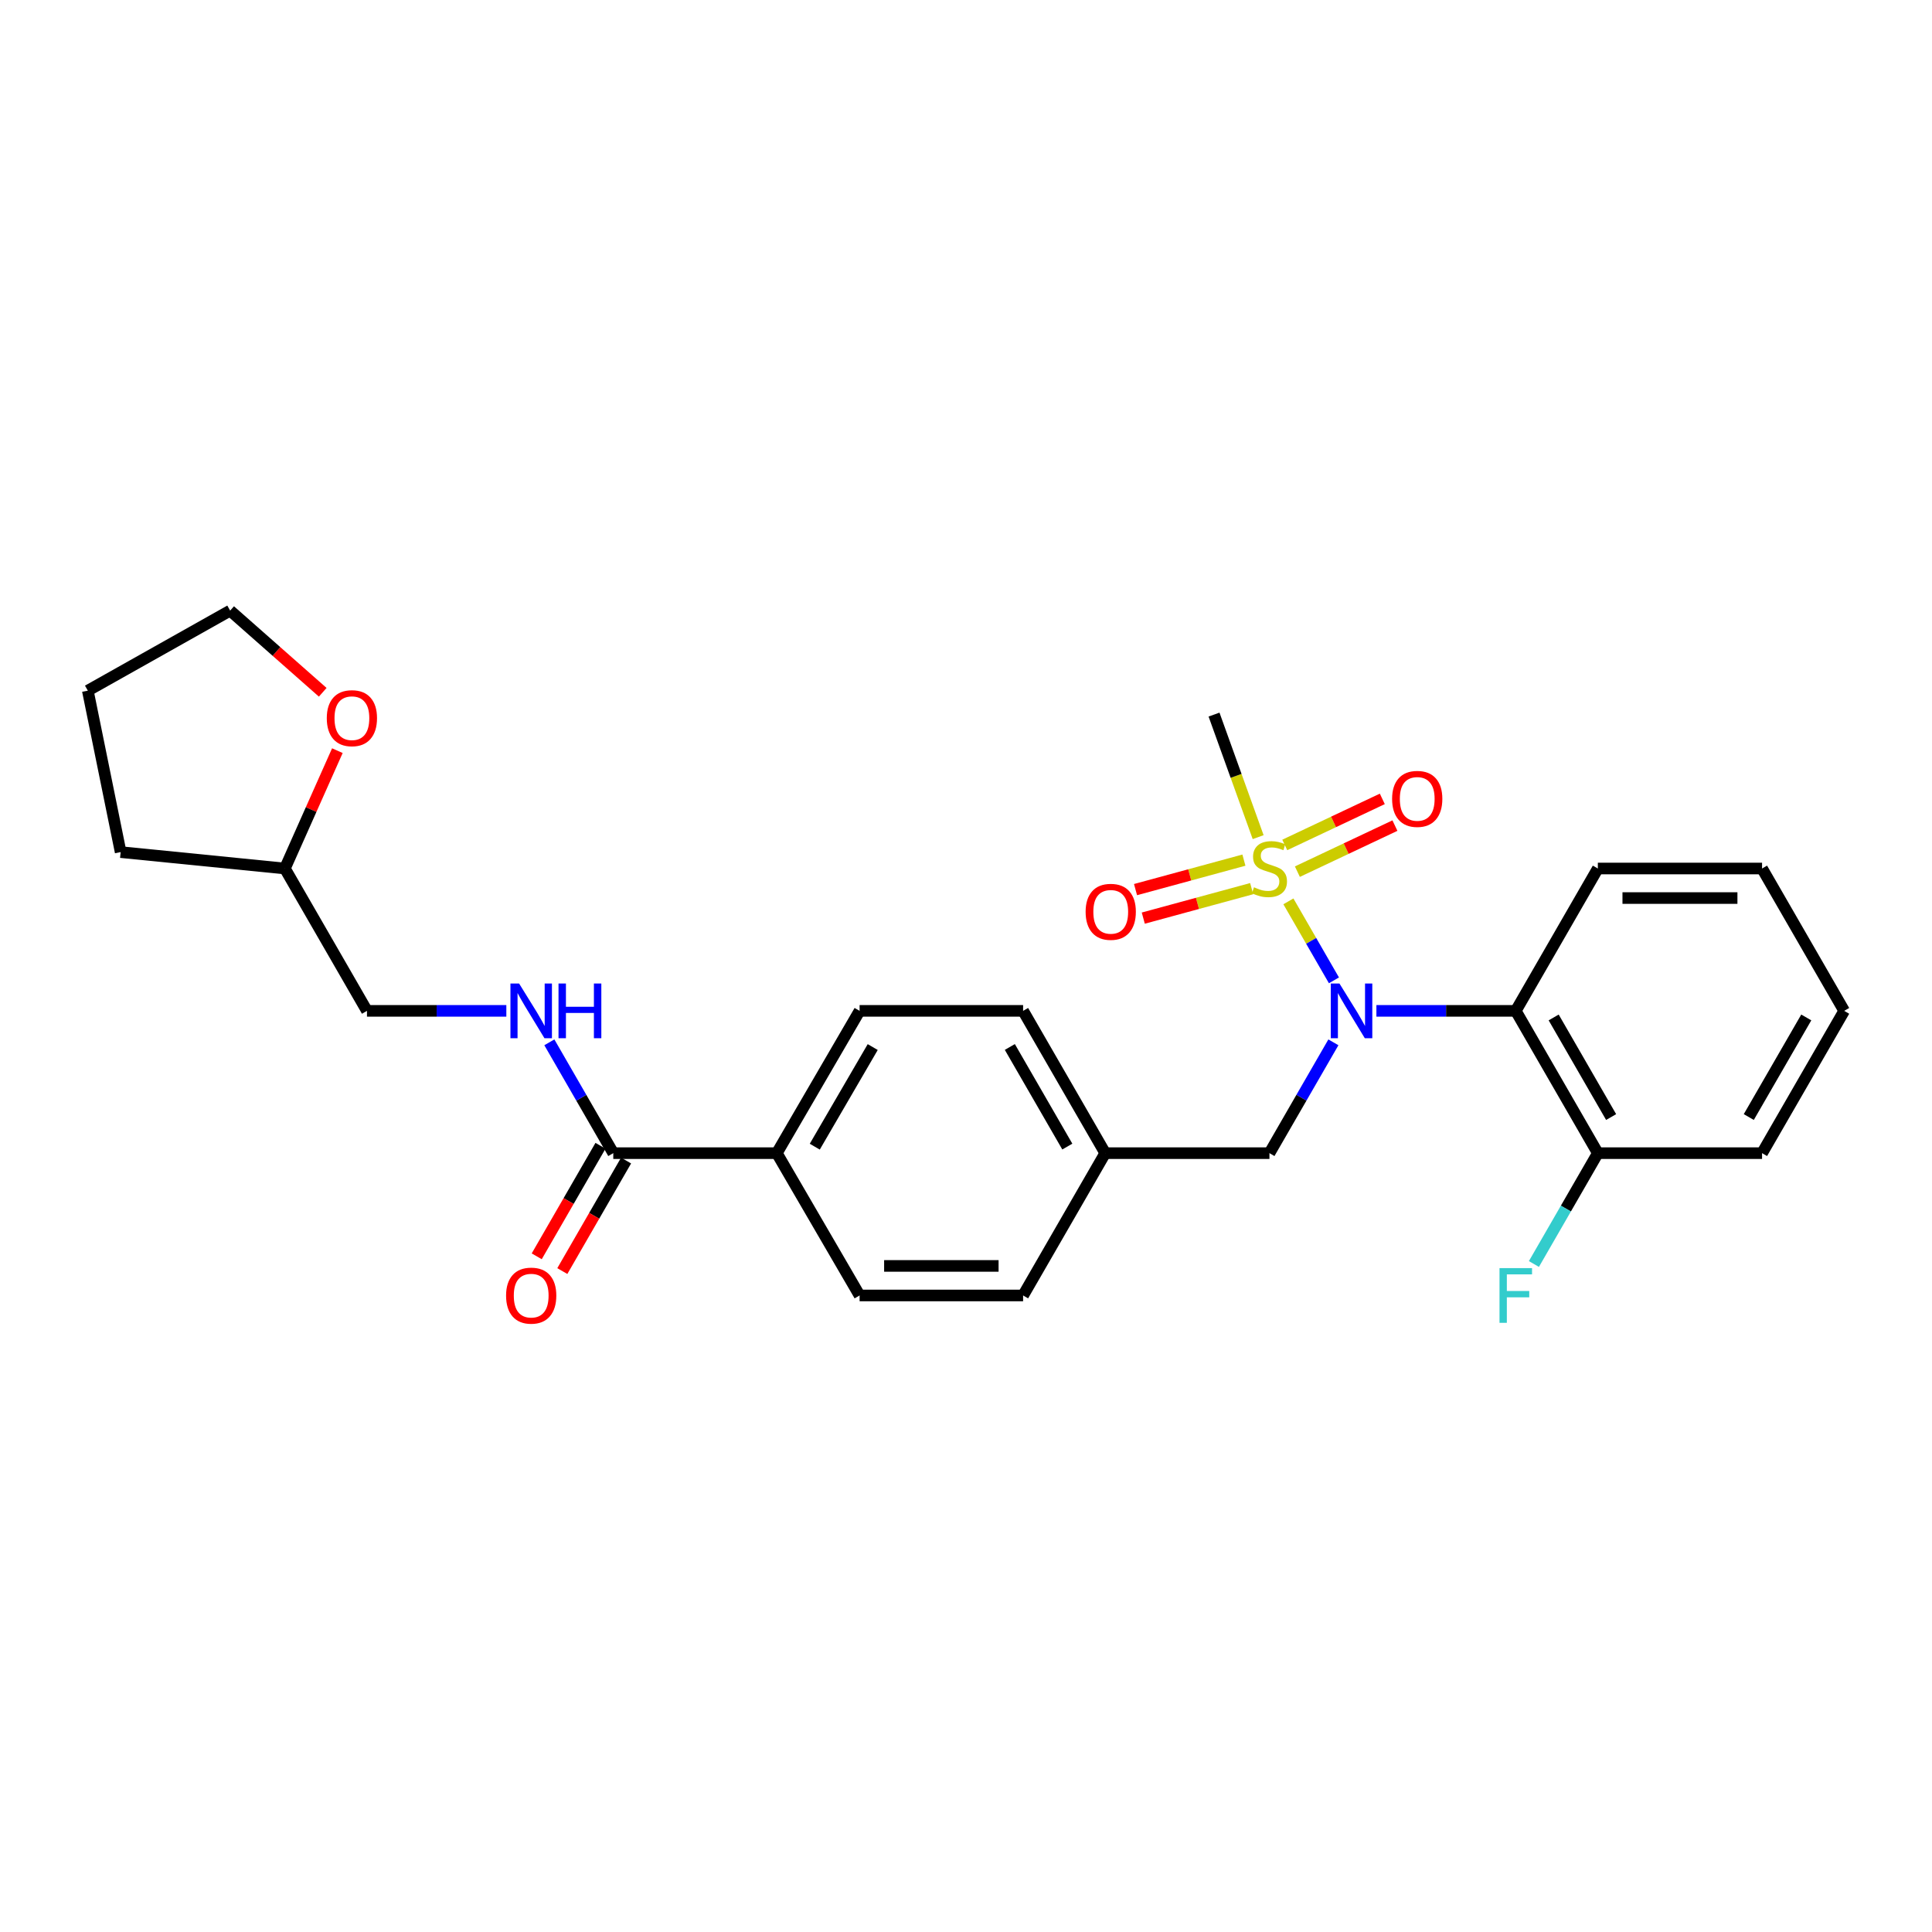 <?xml version='1.0' encoding='iso-8859-1'?>
<svg version='1.1' baseProfile='full'
              xmlns='http://www.w3.org/2000/svg'
                      xmlns:rdkit='http://www.rdkit.org/xml'
                      xmlns:xlink='http://www.w3.org/1999/xlink'
                  xml:space='preserve'
width='1000px' height='1000px' viewBox='0 0 1000 1000'>
<!-- END OF HEADER -->
<rect style='opacity:1.0;fill:#FFFFFF;stroke:none' width='1000' height='1000' x='0' y='0'> </rect>
<path class='bond-0' d='M 666.871,466.544 L 678.66,486.985' style='fill:none;fill-rule:evenodd;stroke:#CCCC00;stroke-width:6px;stroke-linecap:butt;stroke-linejoin:miter;stroke-opacity:1' />
<path class='bond-0' d='M 678.66,486.985 L 690.449,507.426' style='fill:none;fill-rule:evenodd;stroke:#0000FF;stroke-width:6px;stroke-linecap:butt;stroke-linejoin:miter;stroke-opacity:1' />
<path class='bond-4' d='M 643.849,445.206 L 615.798,452.833' style='fill:none;fill-rule:evenodd;stroke:#CCCC00;stroke-width:6px;stroke-linecap:butt;stroke-linejoin:miter;stroke-opacity:1' />
<path class='bond-4' d='M 615.798,452.833 L 587.748,460.46' style='fill:none;fill-rule:evenodd;stroke:#FF0000;stroke-width:6px;stroke-linecap:butt;stroke-linejoin:miter;stroke-opacity:1' />
<path class='bond-4' d='M 647.861,459.963 L 619.811,467.59' style='fill:none;fill-rule:evenodd;stroke:#CCCC00;stroke-width:6px;stroke-linecap:butt;stroke-linejoin:miter;stroke-opacity:1' />
<path class='bond-4' d='M 619.811,467.59 L 591.761,475.217' style='fill:none;fill-rule:evenodd;stroke:#FF0000;stroke-width:6px;stroke-linecap:butt;stroke-linejoin:miter;stroke-opacity:1' />
<path class='bond-5' d='M 671.522,451.166 L 696.767,439.246' style='fill:none;fill-rule:evenodd;stroke:#CCCC00;stroke-width:6px;stroke-linecap:butt;stroke-linejoin:miter;stroke-opacity:1' />
<path class='bond-5' d='M 696.767,439.246 L 722.011,427.326' style='fill:none;fill-rule:evenodd;stroke:#FF0000;stroke-width:6px;stroke-linecap:butt;stroke-linejoin:miter;stroke-opacity:1' />
<path class='bond-5' d='M 664.993,437.337 L 690.237,425.417' style='fill:none;fill-rule:evenodd;stroke:#CCCC00;stroke-width:6px;stroke-linecap:butt;stroke-linejoin:miter;stroke-opacity:1' />
<path class='bond-5' d='M 690.237,425.417 L 715.481,413.498' style='fill:none;fill-rule:evenodd;stroke:#FF0000;stroke-width:6px;stroke-linecap:butt;stroke-linejoin:miter;stroke-opacity:1' />
<path class='bond-13' d='M 651.217,433.3 L 639.799,401.586' style='fill:none;fill-rule:evenodd;stroke:#CCCC00;stroke-width:6px;stroke-linecap:butt;stroke-linejoin:miter;stroke-opacity:1' />
<path class='bond-13' d='M 639.799,401.586 L 628.381,369.872' style='fill:none;fill-rule:evenodd;stroke:#000000;stroke-width:6px;stroke-linecap:butt;stroke-linejoin:miter;stroke-opacity:1' />
<path class='bond-1' d='M 712.424,523.222 L 748.492,523.222' style='fill:none;fill-rule:evenodd;stroke:#0000FF;stroke-width:6px;stroke-linecap:butt;stroke-linejoin:miter;stroke-opacity:1' />
<path class='bond-1' d='M 748.492,523.222 L 784.56,523.222' style='fill:none;fill-rule:evenodd;stroke:#000000;stroke-width:6px;stroke-linecap:butt;stroke-linejoin:miter;stroke-opacity:1' />
<path class='bond-6' d='M 690.162,539.508 L 673.613,568.19' style='fill:none;fill-rule:evenodd;stroke:#0000FF;stroke-width:6px;stroke-linecap:butt;stroke-linejoin:miter;stroke-opacity:1' />
<path class='bond-6' d='M 673.613,568.19 L 657.063,596.872' style='fill:none;fill-rule:evenodd;stroke:#000000;stroke-width:6px;stroke-linecap:butt;stroke-linejoin:miter;stroke-opacity:1' />
<path class='bond-8' d='M 784.56,523.222 L 827.04,596.872' style='fill:none;fill-rule:evenodd;stroke:#000000;stroke-width:6px;stroke-linecap:butt;stroke-linejoin:miter;stroke-opacity:1' />
<path class='bond-8' d='M 804.179,526.629 L 833.915,578.184' style='fill:none;fill-rule:evenodd;stroke:#000000;stroke-width:6px;stroke-linecap:butt;stroke-linejoin:miter;stroke-opacity:1' />
<path class='bond-20' d='M 784.56,523.222 L 827.04,449.537' style='fill:none;fill-rule:evenodd;stroke:#000000;stroke-width:6px;stroke-linecap:butt;stroke-linejoin:miter;stroke-opacity:1' />
<path class='bond-2' d='M 317.432,596.872 L 402.077,596.872' style='fill:none;fill-rule:evenodd;stroke:#000000;stroke-width:6px;stroke-linecap:butt;stroke-linejoin:miter;stroke-opacity:1' />
<path class='bond-3' d='M 317.432,596.872 L 300.886,568.19' style='fill:none;fill-rule:evenodd;stroke:#000000;stroke-width:6px;stroke-linecap:butt;stroke-linejoin:miter;stroke-opacity:1' />
<path class='bond-3' d='M 300.886,568.19 L 284.34,539.508' style='fill:none;fill-rule:evenodd;stroke:#0000FF;stroke-width:6px;stroke-linecap:butt;stroke-linejoin:miter;stroke-opacity:1' />
<path class='bond-9' d='M 310.809,593.052 L 294.308,621.659' style='fill:none;fill-rule:evenodd;stroke:#000000;stroke-width:6px;stroke-linecap:butt;stroke-linejoin:miter;stroke-opacity:1' />
<path class='bond-9' d='M 294.308,621.659 L 277.808,650.265' style='fill:none;fill-rule:evenodd;stroke:#FF0000;stroke-width:6px;stroke-linecap:butt;stroke-linejoin:miter;stroke-opacity:1' />
<path class='bond-9' d='M 324.056,600.693 L 307.555,629.3' style='fill:none;fill-rule:evenodd;stroke:#000000;stroke-width:6px;stroke-linecap:butt;stroke-linejoin:miter;stroke-opacity:1' />
<path class='bond-9' d='M 307.555,629.3 L 291.054,657.906' style='fill:none;fill-rule:evenodd;stroke:#FF0000;stroke-width:6px;stroke-linecap:butt;stroke-linejoin:miter;stroke-opacity:1' />
<path class='bond-15' d='M 262.08,523.222 L 226.012,523.222' style='fill:none;fill-rule:evenodd;stroke:#0000FF;stroke-width:6px;stroke-linecap:butt;stroke-linejoin:miter;stroke-opacity:1' />
<path class='bond-15' d='M 226.012,523.222 L 189.944,523.222' style='fill:none;fill-rule:evenodd;stroke:#000000;stroke-width:6px;stroke-linecap:butt;stroke-linejoin:miter;stroke-opacity:1' />
<path class='bond-14' d='M 657.063,596.872 L 572.062,596.872' style='fill:none;fill-rule:evenodd;stroke:#000000;stroke-width:6px;stroke-linecap:butt;stroke-linejoin:miter;stroke-opacity:1' />
<path class='bond-7' d='M 402.077,596.872 L 444.93,523.222' style='fill:none;fill-rule:evenodd;stroke:#000000;stroke-width:6px;stroke-linecap:butt;stroke-linejoin:miter;stroke-opacity:1' />
<path class='bond-7' d='M 421.723,593.516 L 451.72,541.96' style='fill:none;fill-rule:evenodd;stroke:#000000;stroke-width:6px;stroke-linecap:butt;stroke-linejoin:miter;stroke-opacity:1' />
<path class='bond-27' d='M 402.077,596.872 L 444.93,670.532' style='fill:none;fill-rule:evenodd;stroke:#000000;stroke-width:6px;stroke-linecap:butt;stroke-linejoin:miter;stroke-opacity:1' />
<path class='bond-16' d='M 827.04,596.872 L 810.496,625.559' style='fill:none;fill-rule:evenodd;stroke:#000000;stroke-width:6px;stroke-linecap:butt;stroke-linejoin:miter;stroke-opacity:1' />
<path class='bond-16' d='M 810.496,625.559 L 793.952,654.246' style='fill:none;fill-rule:evenodd;stroke:#33CCCC;stroke-width:6px;stroke-linecap:butt;stroke-linejoin:miter;stroke-opacity:1' />
<path class='bond-22' d='M 827.04,596.872 L 912.041,596.872' style='fill:none;fill-rule:evenodd;stroke:#000000;stroke-width:6px;stroke-linecap:butt;stroke-linejoin:miter;stroke-opacity:1' />
<path class='bond-10' d='M 174.622,388.539 L 161.039,419.038' style='fill:none;fill-rule:evenodd;stroke:#FF0000;stroke-width:6px;stroke-linecap:butt;stroke-linejoin:miter;stroke-opacity:1' />
<path class='bond-10' d='M 161.039,419.038 L 147.456,449.537' style='fill:none;fill-rule:evenodd;stroke:#000000;stroke-width:6px;stroke-linecap:butt;stroke-linejoin:miter;stroke-opacity:1' />
<path class='bond-21' d='M 167.043,358.325 L 143.083,337.188' style='fill:none;fill-rule:evenodd;stroke:#FF0000;stroke-width:6px;stroke-linecap:butt;stroke-linejoin:miter;stroke-opacity:1' />
<path class='bond-21' d='M 143.083,337.188 L 119.122,316.05' style='fill:none;fill-rule:evenodd;stroke:#000000;stroke-width:6px;stroke-linecap:butt;stroke-linejoin:miter;stroke-opacity:1' />
<path class='bond-11' d='M 444.93,670.532 L 529.557,670.532' style='fill:none;fill-rule:evenodd;stroke:#000000;stroke-width:6px;stroke-linecap:butt;stroke-linejoin:miter;stroke-opacity:1' />
<path class='bond-11' d='M 457.624,655.239 L 516.863,655.239' style='fill:none;fill-rule:evenodd;stroke:#000000;stroke-width:6px;stroke-linecap:butt;stroke-linejoin:miter;stroke-opacity:1' />
<path class='bond-12' d='M 444.93,523.222 L 529.557,523.222' style='fill:none;fill-rule:evenodd;stroke:#000000;stroke-width:6px;stroke-linecap:butt;stroke-linejoin:miter;stroke-opacity:1' />
<path class='bond-17' d='M 572.062,596.872 L 529.557,670.532' style='fill:none;fill-rule:evenodd;stroke:#000000;stroke-width:6px;stroke-linecap:butt;stroke-linejoin:miter;stroke-opacity:1' />
<path class='bond-18' d='M 572.062,596.872 L 529.557,523.222' style='fill:none;fill-rule:evenodd;stroke:#000000;stroke-width:6px;stroke-linecap:butt;stroke-linejoin:miter;stroke-opacity:1' />
<path class='bond-18' d='M 552.441,593.469 L 522.688,541.913' style='fill:none;fill-rule:evenodd;stroke:#000000;stroke-width:6px;stroke-linecap:butt;stroke-linejoin:miter;stroke-opacity:1' />
<path class='bond-19' d='M 189.944,523.222 L 147.456,449.537' style='fill:none;fill-rule:evenodd;stroke:#000000;stroke-width:6px;stroke-linecap:butt;stroke-linejoin:miter;stroke-opacity:1' />
<path class='bond-23' d='M 147.456,449.537 L 62.446,441.05' style='fill:none;fill-rule:evenodd;stroke:#000000;stroke-width:6px;stroke-linecap:butt;stroke-linejoin:miter;stroke-opacity:1' />
<path class='bond-24' d='M 827.04,449.537 L 912.041,449.537' style='fill:none;fill-rule:evenodd;stroke:#000000;stroke-width:6px;stroke-linecap:butt;stroke-linejoin:miter;stroke-opacity:1' />
<path class='bond-24' d='M 839.79,464.83 L 899.291,464.83' style='fill:none;fill-rule:evenodd;stroke:#000000;stroke-width:6px;stroke-linecap:butt;stroke-linejoin:miter;stroke-opacity:1' />
<path class='bond-29' d='M 119.122,316.05 L 45.455,357.485' style='fill:none;fill-rule:evenodd;stroke:#000000;stroke-width:6px;stroke-linecap:butt;stroke-linejoin:miter;stroke-opacity:1' />
<path class='bond-28' d='M 912.041,596.872 L 954.545,523.222' style='fill:none;fill-rule:evenodd;stroke:#000000;stroke-width:6px;stroke-linecap:butt;stroke-linejoin:miter;stroke-opacity:1' />
<path class='bond-28' d='M 905.171,578.181 L 934.925,526.625' style='fill:none;fill-rule:evenodd;stroke:#000000;stroke-width:6px;stroke-linecap:butt;stroke-linejoin:miter;stroke-opacity:1' />
<path class='bond-25' d='M 62.446,441.05 L 45.455,357.485' style='fill:none;fill-rule:evenodd;stroke:#000000;stroke-width:6px;stroke-linecap:butt;stroke-linejoin:miter;stroke-opacity:1' />
<path class='bond-26' d='M 912.041,449.537 L 954.545,523.222' style='fill:none;fill-rule:evenodd;stroke:#000000;stroke-width:6px;stroke-linecap:butt;stroke-linejoin:miter;stroke-opacity:1' />
<path  class='atom-0' d='M 649.063 459.257
Q 649.383 459.377, 650.703 459.937
Q 652.023 460.497, 653.463 460.857
Q 654.943 461.177, 656.383 461.177
Q 659.063 461.177, 660.623 459.897
Q 662.183 458.577, 662.183 456.297
Q 662.183 454.737, 661.383 453.777
Q 660.623 452.817, 659.423 452.297
Q 658.223 451.777, 656.223 451.177
Q 653.703 450.417, 652.183 449.697
Q 650.703 448.977, 649.623 447.457
Q 648.583 445.937, 648.583 443.377
Q 648.583 439.817, 650.983 437.617
Q 653.423 435.417, 658.223 435.417
Q 661.503 435.417, 665.223 436.977
L 664.303 440.057
Q 660.903 438.657, 658.343 438.657
Q 655.583 438.657, 654.063 439.817
Q 652.543 440.937, 652.583 442.897
Q 652.583 444.417, 653.343 445.337
Q 654.143 446.257, 655.263 446.777
Q 656.423 447.297, 658.343 447.897
Q 660.903 448.697, 662.423 449.497
Q 663.943 450.297, 665.023 451.937
Q 666.143 453.537, 666.143 456.297
Q 666.143 460.217, 663.503 462.337
Q 660.903 464.417, 656.543 464.417
Q 654.023 464.417, 652.103 463.857
Q 650.223 463.337, 647.983 462.417
L 649.063 459.257
' fill='#CCCC00'/>
<path  class='atom-1' d='M 693.299 509.062
L 702.579 524.062
Q 703.499 525.542, 704.979 528.222
Q 706.459 530.902, 706.539 531.062
L 706.539 509.062
L 710.299 509.062
L 710.299 537.382
L 706.419 537.382
L 696.459 520.982
Q 695.299 519.062, 694.059 516.862
Q 692.859 514.662, 692.499 513.982
L 692.499 537.382
L 688.819 537.382
L 688.819 509.062
L 693.299 509.062
' fill='#0000FF'/>
<path  class='atom-4' d='M 268.685 509.062
L 277.965 524.062
Q 278.885 525.542, 280.365 528.222
Q 281.845 530.902, 281.925 531.062
L 281.925 509.062
L 285.685 509.062
L 285.685 537.382
L 281.805 537.382
L 271.845 520.982
Q 270.685 519.062, 269.445 516.862
Q 268.245 514.662, 267.885 513.982
L 267.885 537.382
L 264.205 537.382
L 264.205 509.062
L 268.685 509.062
' fill='#0000FF'/>
<path  class='atom-4' d='M 289.085 509.062
L 292.925 509.062
L 292.925 521.102
L 307.405 521.102
L 307.405 509.062
L 311.245 509.062
L 311.245 537.382
L 307.405 537.382
L 307.405 524.302
L 292.925 524.302
L 292.925 537.382
L 289.085 537.382
L 289.085 509.062
' fill='#0000FF'/>
<path  class='atom-5' d='M 561.916 471.953
Q 561.916 465.153, 565.276 461.353
Q 568.636 457.553, 574.916 457.553
Q 581.196 457.553, 584.556 461.353
Q 587.916 465.153, 587.916 471.953
Q 587.916 478.833, 584.516 482.753
Q 581.116 486.633, 574.916 486.633
Q 568.676 486.633, 565.276 482.753
Q 561.916 478.873, 561.916 471.953
M 574.916 483.433
Q 579.236 483.433, 581.556 480.553
Q 583.916 477.633, 583.916 471.953
Q 583.916 466.393, 581.556 463.593
Q 579.236 460.753, 574.916 460.753
Q 570.596 460.753, 568.236 463.553
Q 565.916 466.353, 565.916 471.953
Q 565.916 477.673, 568.236 480.553
Q 570.596 483.433, 574.916 483.433
' fill='#FF0000'/>
<path  class='atom-6' d='M 720.551 413.501
Q 720.551 406.701, 723.911 402.901
Q 727.271 399.101, 733.551 399.101
Q 739.831 399.101, 743.191 402.901
Q 746.551 406.701, 746.551 413.501
Q 746.551 420.381, 743.151 424.301
Q 739.751 428.181, 733.551 428.181
Q 727.311 428.181, 723.911 424.301
Q 720.551 420.421, 720.551 413.501
M 733.551 424.981
Q 737.871 424.981, 740.191 422.101
Q 742.551 419.181, 742.551 413.501
Q 742.551 407.941, 740.191 405.141
Q 737.871 402.301, 733.551 402.301
Q 729.231 402.301, 726.871 405.101
Q 724.551 407.901, 724.551 413.501
Q 724.551 419.221, 726.871 422.101
Q 729.231 424.981, 733.551 424.981
' fill='#FF0000'/>
<path  class='atom-10' d='M 261.945 670.612
Q 261.945 663.812, 265.305 660.012
Q 268.665 656.212, 274.945 656.212
Q 281.225 656.212, 284.585 660.012
Q 287.945 663.812, 287.945 670.612
Q 287.945 677.492, 284.545 681.412
Q 281.145 685.292, 274.945 685.292
Q 268.705 685.292, 265.305 681.412
Q 261.945 677.532, 261.945 670.612
M 274.945 682.092
Q 279.265 682.092, 281.585 679.212
Q 283.945 676.292, 283.945 670.612
Q 283.945 665.052, 281.585 662.252
Q 279.265 659.412, 274.945 659.412
Q 270.625 659.412, 268.265 662.212
Q 265.945 665.012, 265.945 670.612
Q 265.945 676.332, 268.265 679.212
Q 270.625 682.092, 274.945 682.092
' fill='#FF0000'/>
<path  class='atom-11' d='M 169.144 371.727
Q 169.144 364.927, 172.504 361.127
Q 175.864 357.327, 182.144 357.327
Q 188.424 357.327, 191.784 361.127
Q 195.144 364.927, 195.144 371.727
Q 195.144 378.607, 191.744 382.527
Q 188.344 386.407, 182.144 386.407
Q 175.904 386.407, 172.504 382.527
Q 169.144 378.647, 169.144 371.727
M 182.144 383.207
Q 186.464 383.207, 188.784 380.327
Q 191.144 377.407, 191.144 371.727
Q 191.144 366.167, 188.784 363.367
Q 186.464 360.527, 182.144 360.527
Q 177.824 360.527, 175.464 363.327
Q 173.144 366.127, 173.144 371.727
Q 173.144 377.447, 175.464 380.327
Q 177.824 383.207, 182.144 383.207
' fill='#FF0000'/>
<path  class='atom-17' d='M 776.14 656.372
L 792.98 656.372
L 792.98 659.612
L 779.94 659.612
L 779.94 668.212
L 791.54 668.212
L 791.54 671.492
L 779.94 671.492
L 779.94 684.692
L 776.14 684.692
L 776.14 656.372
' fill='#33CCCC'/>
</svg>
